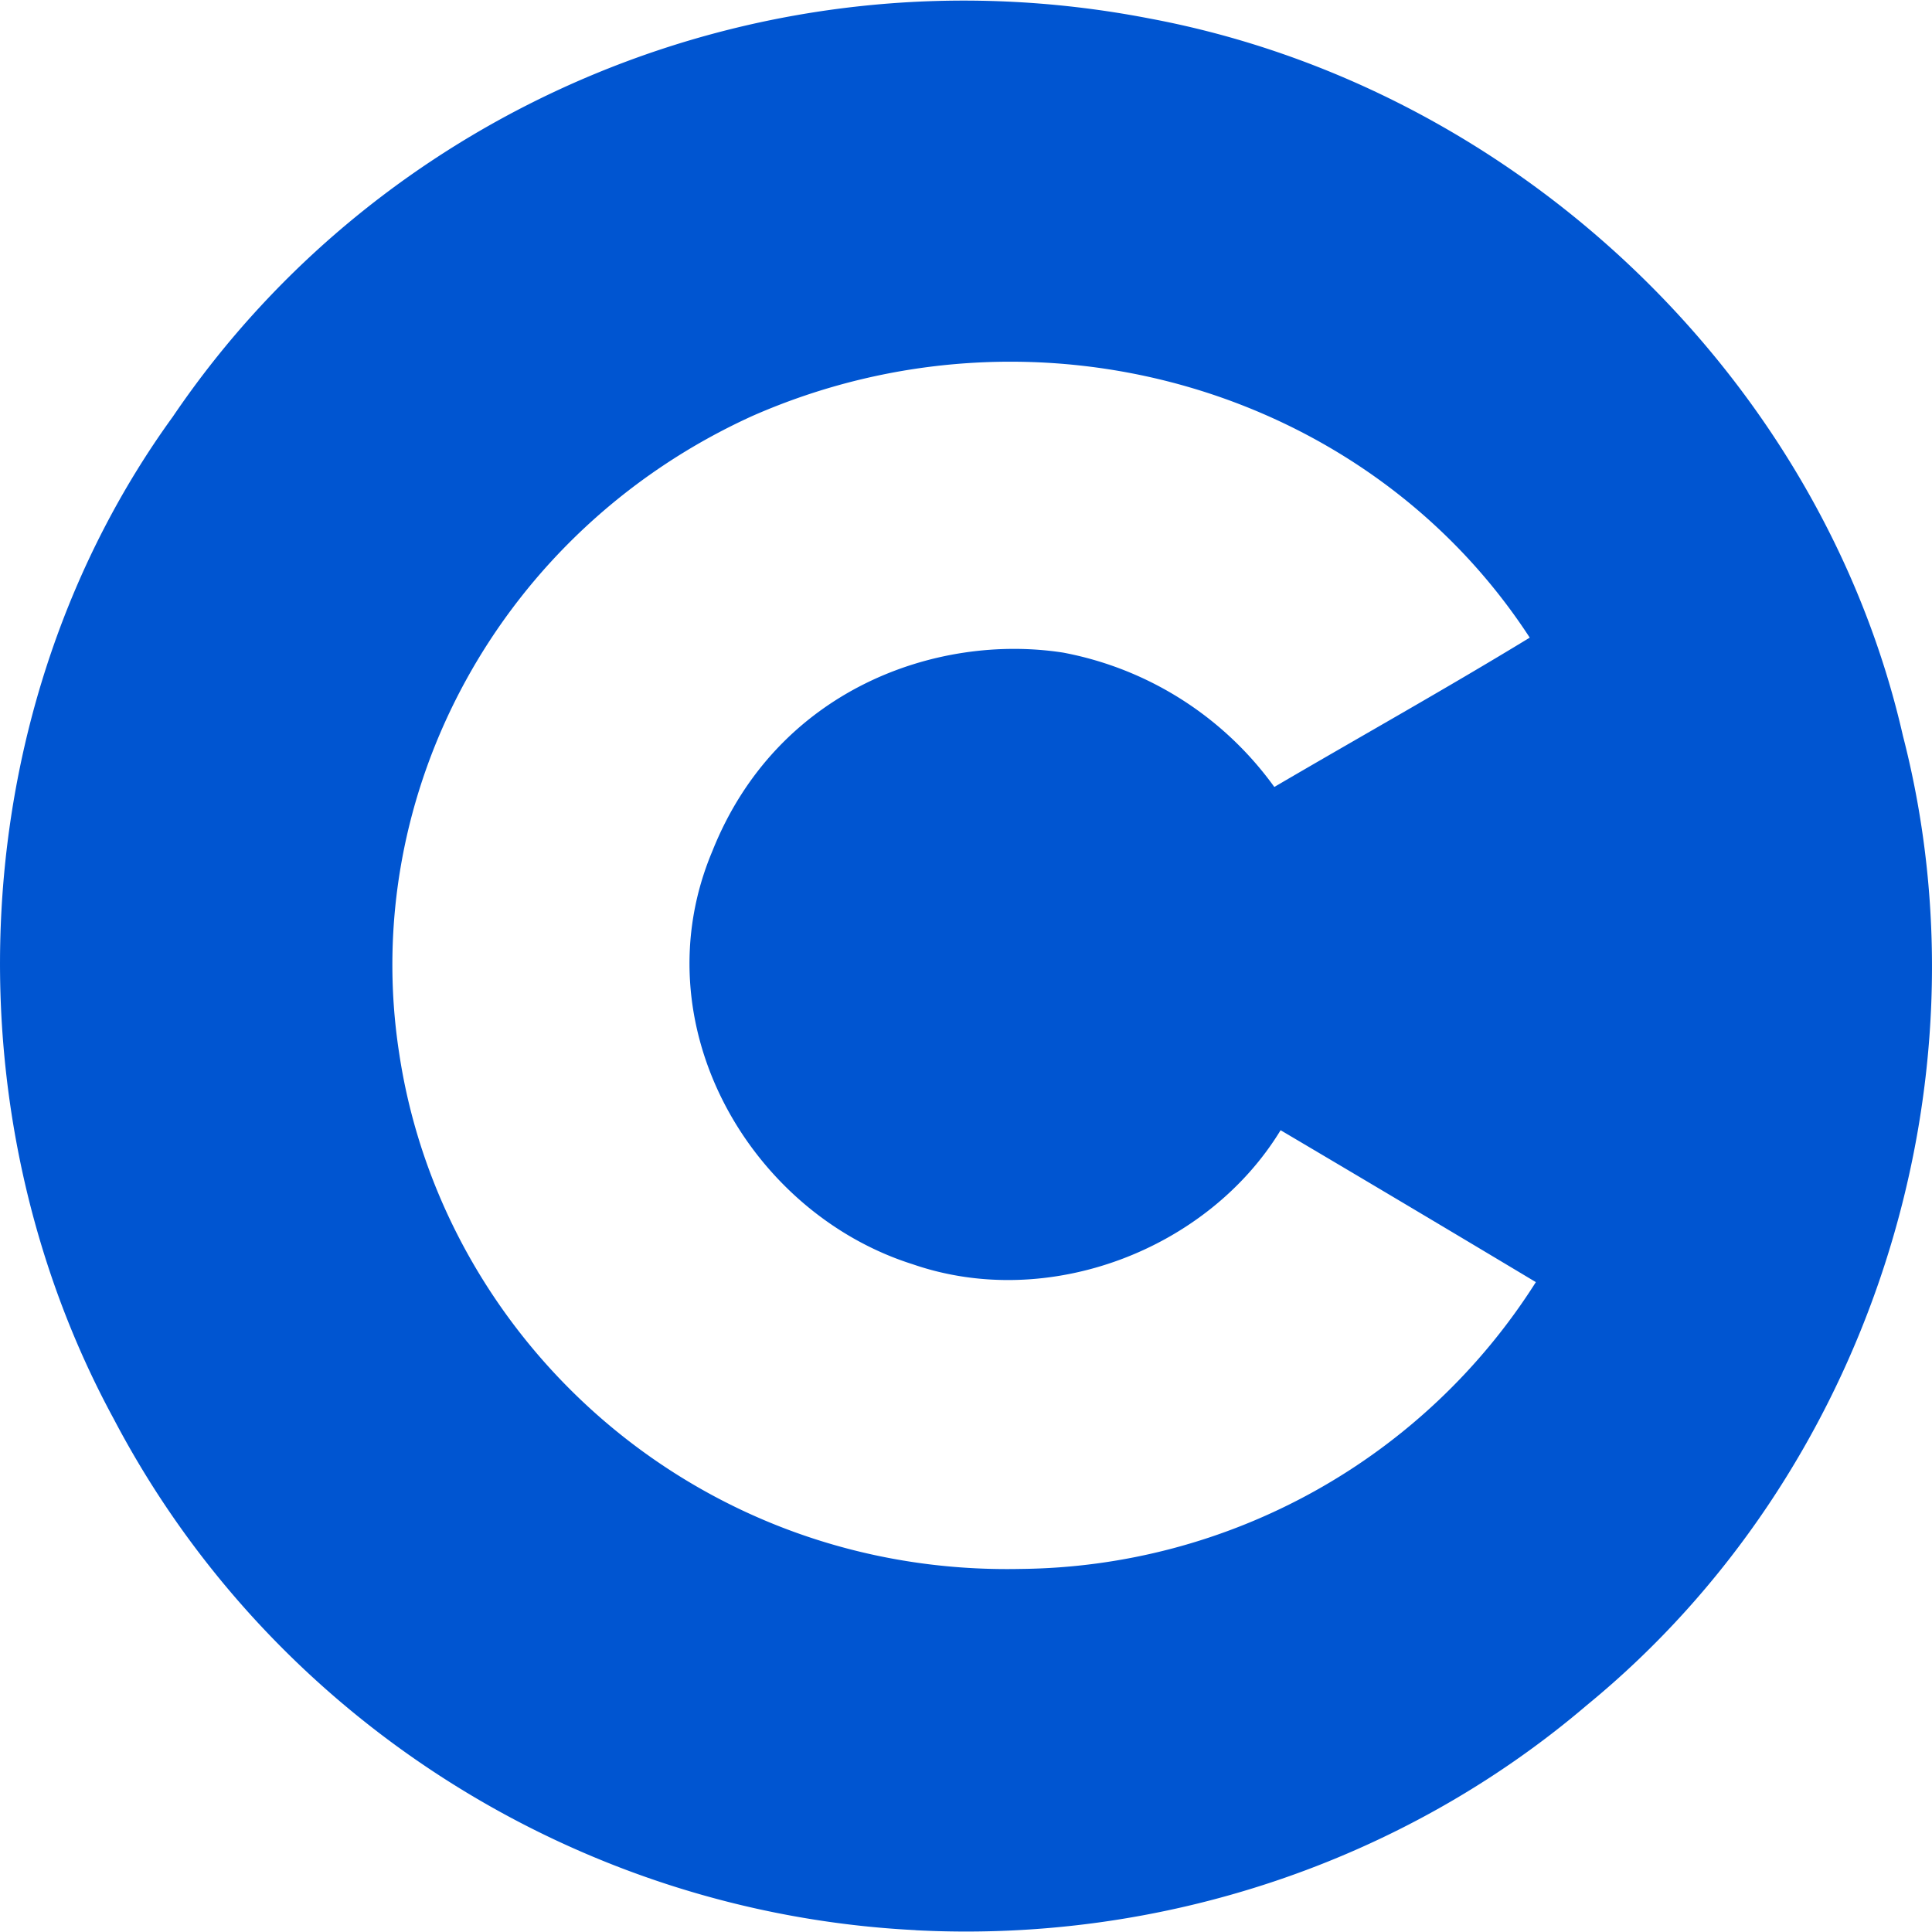 <?xml version="1.0" standalone="no"?><!DOCTYPE svg PUBLIC "-//W3C//DTD SVG 1.1//EN" "http://www.w3.org/Graphics/SVG/1.1/DTD/svg11.dtd"><svg t="1632576626261" class="icon" viewBox="0 0 1024 1024" version="1.1" xmlns="http://www.w3.org/2000/svg" p-id="2068" xmlns:xlink="http://www.w3.org/1999/xlink" width="200" height="200"><defs><style type="text/css"></style></defs><path d="M485.291 1023.019c-178.475-8.96-341.589-112.043-424.917-270.805-89.472-164.608-79.829-378.197 31.232-531.371C202.581 57.088 405.205-29.781 609.323 9.813c195.541 36.565 356.309 191.744 399.275 380.203 47.872 185.344-18.048 391.381-167.467 513.707-97.664 83.328-225.92 126.123-355.84 119.339z m328.747-343.467a25119.445 25119.445 0 0 0-135.296-80.512c-38.528 63.275-123.093 95.915-194.987 71.04-86.357-27.264-144.811-127.445-106.155-219.051 34.176-85.717 119.04-115.499 185.899-105.131a178.773 178.773 0 0 1 111.915 71.211c45.952-26.923 90.795-51.968 135.381-79.147-86.613-133.035-262.443-183.211-411.989-117.504-133.547 60.715-208.64 199.68-187.221 337.877 23.04 153.515 159.147 276.736 329.216 273.237a326.997 326.997 0 0 0 273.237-152.021z" p-id="2069" fill="#0055d1"></path></svg>